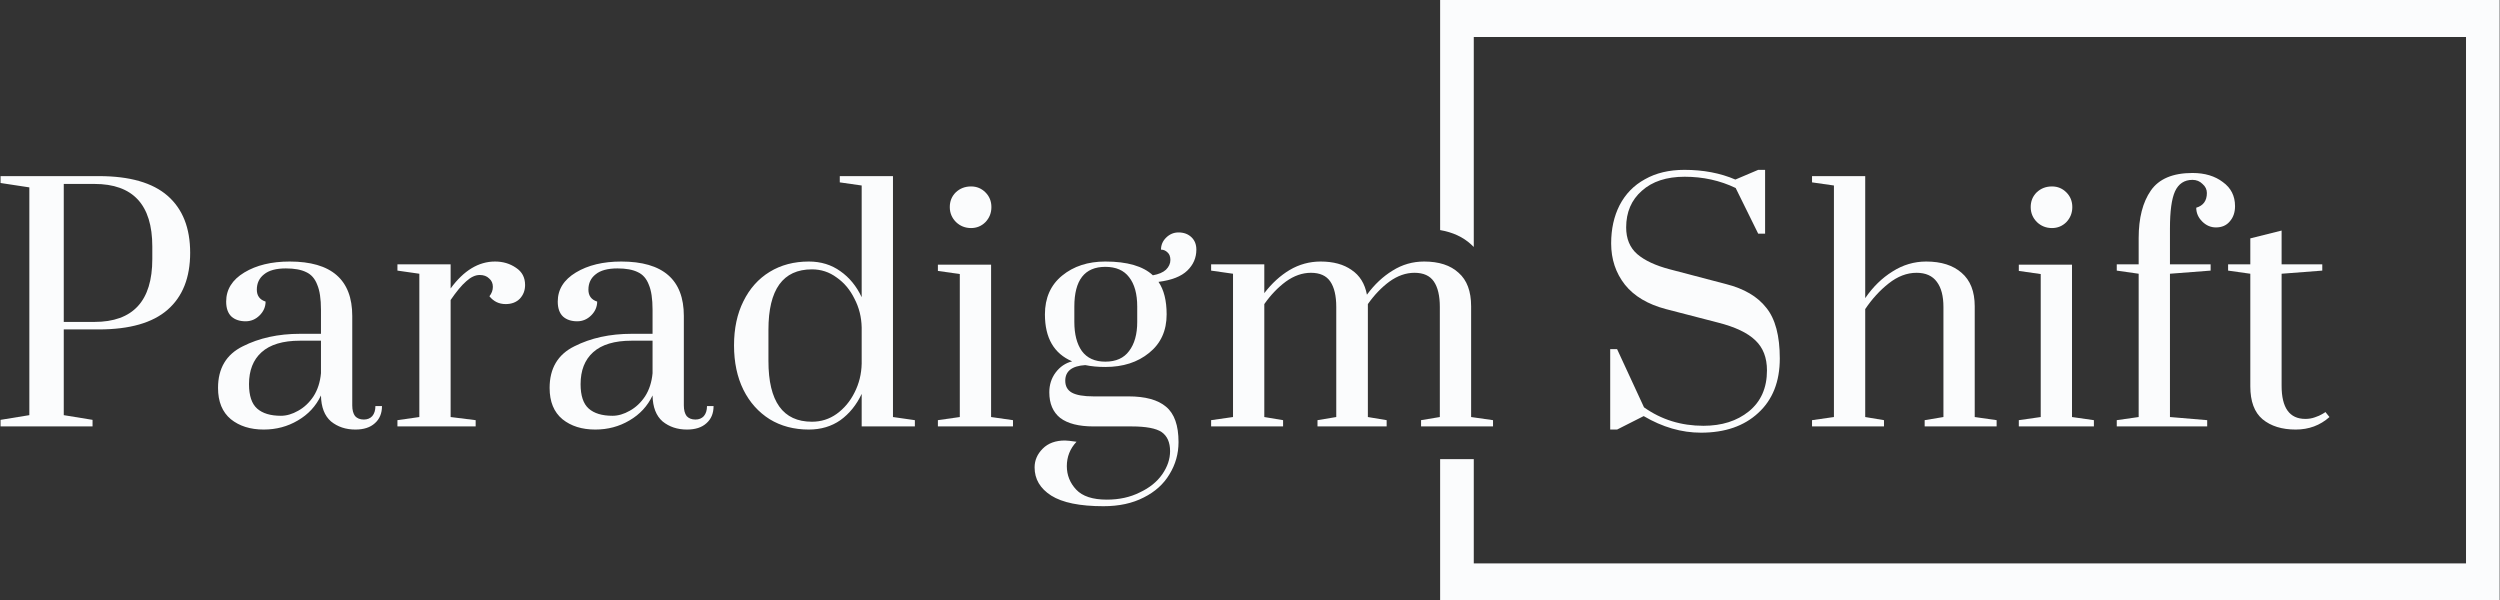 <svg xmlns="http://www.w3.org/2000/svg" width="2082" height="500" viewBox="0 0 2082 500" fill="none"><rect x="0" y="0" width="2082" height="500" fill="#333333" stroke="none"/><path d="M0.465 349.651L24.437 345.743V156.048L0.465 152.4V146.668H82.284C107.993 146.668 127.102 152.14 139.609 163.084C152.116 174.028 158.37 189.836 158.37 210.507C158.37 231.179 152.116 246.987 139.609 257.931C127.102 268.875 107.993 274.347 82.284 274.347H53.1V345.743L77.072 349.651V355.123H0.465V349.651ZM78.636 268.093C110.773 268.093 126.841 250.635 126.841 215.719V205.296C126.841 170.553 110.773 153.182 78.636 153.182H53.1V268.093H78.636Z" fill="#FBFCFD"></path><path d="M219.62 357.729C208.502 357.729 199.382 354.863 192.26 349.13C185.138 343.224 181.577 334.538 181.577 323.073C181.577 306.744 188.438 295.192 202.162 288.418C215.885 281.469 231.78 277.995 249.846 277.995H267.304V257.931C267.304 248.898 266.262 241.949 264.177 237.085C262.266 232.048 259.226 228.574 255.057 226.663C250.888 224.578 245.243 223.536 238.12 223.536C229.956 223.536 223.876 225.186 219.88 228.487C215.885 231.614 213.887 235.869 213.887 241.255C213.887 246.292 216.319 249.593 221.183 251.156C221.183 255.499 219.533 259.321 216.233 262.621C212.932 265.922 209.023 267.572 204.507 267.572C199.643 267.572 195.734 266.269 192.781 263.664C189.828 260.884 188.352 256.715 188.352 251.156C188.352 241.081 193.389 233.003 203.465 226.923C213.54 220.843 226.134 217.803 241.247 217.803C275.99 217.803 293.361 232.916 293.361 263.142V337.665C293.361 341.487 294.143 344.44 295.706 346.525C297.443 348.435 299.875 349.391 303.002 349.391C305.955 349.391 308.3 348.435 310.037 346.525C311.775 344.44 312.643 341.661 312.643 338.186H318.115C318.115 344.266 316.117 349.043 312.122 352.518C308.3 355.992 302.915 357.729 295.967 357.729C287.976 357.729 281.201 355.471 275.642 350.954C270.257 346.264 267.478 339.055 267.304 329.327C263.135 338.186 256.708 345.135 248.022 350.173C239.51 355.21 230.043 357.729 219.62 357.729ZM233.951 346.264C238.641 346.264 243.419 344.874 248.283 342.095C253.32 339.316 257.576 335.32 261.05 330.109C264.525 324.724 266.609 318.296 267.304 310.827V283.727H249.846C235.602 283.727 224.918 286.941 217.796 293.368C210.847 299.622 207.373 308.481 207.373 319.947C207.373 329.501 209.631 336.276 214.148 340.271C218.665 344.266 225.266 346.264 233.951 346.264Z" fill="#FBFCFD"></path><path d="M330.983 349.912L349.223 347.306V227.966L330.983 225.36V220.148H375.28V240.212C386.223 225.273 398.557 217.803 412.28 217.803C418.882 217.803 424.701 219.54 429.739 223.015C434.776 226.315 437.295 231.092 437.295 237.346C437.295 241.863 435.819 245.684 432.865 248.811C429.912 251.764 426.004 253.241 421.14 253.241C415.581 253.241 411.064 251.069 407.59 246.727C409.501 244.295 410.456 241.689 410.456 238.909C410.456 235.956 409.414 233.611 407.33 231.874C405.419 229.963 402.813 229.008 399.512 229.008C395.865 229.008 392.13 230.745 388.308 234.219C384.486 237.52 380.143 242.731 375.28 249.853V347.306L396.125 349.912V355.123H330.983V349.912Z" fill="#FBFCFD"></path><path d="M495.762 357.729C484.645 357.729 475.525 354.863 468.403 349.13C461.28 343.224 457.719 334.538 457.719 323.073C457.719 306.744 464.581 295.192 478.304 288.418C492.027 281.469 507.922 277.995 525.988 277.995H543.447V257.931C543.447 248.898 542.404 241.949 540.32 237.085C538.409 232.048 535.369 228.574 531.2 226.663C527.031 224.578 521.385 223.536 514.263 223.536C506.098 223.536 500.018 225.186 496.023 228.487C492.027 231.614 490.03 235.869 490.03 241.255C490.03 246.292 492.462 249.593 497.326 251.156C497.326 255.499 495.675 259.321 492.375 262.621C489.074 265.922 485.166 267.572 480.649 267.572C475.785 267.572 471.877 266.269 468.924 263.664C465.971 260.884 464.494 256.715 464.494 251.156C464.494 241.081 469.532 233.003 479.607 226.923C489.682 220.843 502.277 217.803 517.39 217.803C552.132 217.803 569.503 232.916 569.503 263.142V337.665C569.503 341.487 570.285 344.44 571.849 346.525C573.586 348.435 576.018 349.391 579.145 349.391C582.098 349.391 584.443 348.435 586.18 346.525C587.917 344.44 588.786 341.661 588.786 338.186H594.258C594.258 344.266 592.26 349.043 588.264 352.518C584.443 355.992 579.058 357.729 572.109 357.729C564.118 357.729 557.344 355.471 551.785 350.954C546.4 346.264 543.62 339.055 543.447 329.327C539.277 338.186 532.85 345.135 524.164 350.173C515.652 355.21 506.185 357.729 495.762 357.729ZM510.094 346.264C514.784 346.264 519.561 344.874 524.425 342.095C529.463 339.316 533.719 335.32 537.193 330.109C540.667 324.724 542.752 318.296 543.447 310.827V283.727H525.988C511.744 283.727 501.061 286.941 493.938 293.368C486.99 299.622 483.516 308.481 483.516 319.947C483.516 329.501 485.774 336.276 490.29 340.271C494.807 344.266 501.408 346.264 510.094 346.264Z" fill="#FBFCFD"></path><path d="M673.57 357.729C661.237 357.729 650.38 354.863 640.999 349.13C631.619 343.224 624.323 335.06 619.111 324.637C613.9 314.04 611.294 301.707 611.294 287.636C611.294 273.565 613.9 261.318 619.111 250.896C624.323 240.299 631.619 232.135 640.999 226.402C650.38 220.67 661.237 217.803 673.57 217.803C683.646 217.803 692.418 220.496 699.888 225.881C707.358 231.092 713.264 238.301 717.607 247.508V154.485L699.367 151.879V146.668H743.664V347.306L761.903 349.912V355.123H717.607V328.024C713.264 337.231 707.358 344.527 699.888 349.912C692.418 355.123 683.646 357.729 673.57 357.729ZM676.176 351.215C683.819 351.215 690.681 349.043 696.761 344.701C703.015 340.184 707.965 334.278 711.613 326.982C715.435 319.512 717.433 311.435 717.607 302.749V272.783C717.433 264.098 715.435 256.107 711.613 248.811C707.965 241.341 703.015 235.435 696.761 231.092C690.681 226.576 683.819 224.318 676.176 224.318C652.03 224.318 639.957 241.081 639.957 274.607V300.664C639.957 334.365 652.03 351.215 676.176 351.215Z" fill="#FBFCFD"></path><path d="M808.702 189.922C803.838 189.922 799.669 188.272 796.195 184.972C792.72 181.497 790.983 177.328 790.983 172.464C790.983 167.6 792.634 163.518 795.934 160.218C799.408 156.917 803.664 155.267 808.702 155.267C813.392 155.267 817.388 156.917 820.688 160.218C823.989 163.518 825.639 167.6 825.639 172.464C825.639 177.328 823.989 181.497 820.688 184.972C817.388 188.272 813.392 189.922 808.702 189.922ZM781.082 355.123V349.912L799.321 347.306V228.226L781.082 225.62V220.409H825.378V347.306L843.618 349.912V355.123H781.082Z" fill="#FBFCFD"></path><path d="M996.328 207.902C996.328 214.677 993.809 220.496 988.772 225.36C983.734 230.224 975.743 233.351 964.799 234.74C969.316 241.341 971.574 250.375 971.574 261.84C971.574 275.389 966.71 286.073 956.982 293.89C947.428 301.707 935.268 305.615 920.502 305.615C914.423 305.615 908.864 305.094 903.826 304.052C892.708 304.747 887.15 309.089 887.15 317.08C887.15 321.597 888.974 324.897 892.622 326.982C896.443 329.066 902.436 330.109 910.601 330.109H939.785C953.855 330.109 964.278 332.975 971.053 338.707C978.002 344.44 981.476 354.255 981.476 368.152C981.476 377.88 978.957 386.826 973.919 394.99C969.055 403.155 961.933 409.582 952.553 414.273C943.172 419.137 931.968 421.569 918.939 421.569C899.31 421.569 884.805 418.615 875.424 412.709C866.217 406.803 861.614 398.986 861.614 389.258C861.614 383.352 863.872 378.14 868.389 373.624C872.905 369.107 879.072 366.849 886.889 366.849C888.453 366.849 891.666 367.196 896.53 367.891C891.145 373.624 888.453 380.399 888.453 388.216C888.453 395.685 891.058 402.2 896.27 407.758C901.481 413.317 909.993 416.097 921.805 416.097C932.054 416.097 941.174 414.099 949.165 410.103C957.33 406.282 963.583 401.244 967.926 394.99C972.269 388.737 974.44 382.309 974.44 375.708C974.44 368.412 972.095 363.114 967.405 359.814C962.715 356.687 954.377 355.123 942.39 355.123H910.601C898.441 355.123 889.234 352.778 882.98 348.088C876.901 343.224 873.861 336.102 873.861 326.721C873.861 320.468 875.598 314.996 879.072 310.305C882.72 305.441 887.323 302.315 892.882 300.925C877.769 294.498 870.213 281.469 870.213 261.84C870.213 248.116 874.99 237.346 884.544 229.529C894.098 221.712 906.084 217.803 920.502 217.803C938.742 217.803 951.945 221.625 960.109 229.268C964.973 228.4 968.621 226.836 971.053 224.578C973.485 222.146 974.701 219.454 974.701 216.501C974.701 213.721 973.919 211.637 972.356 210.247C970.792 208.683 968.968 207.902 966.884 207.902C966.884 204.08 968.274 200.779 971.053 198C974.006 195.047 977.48 193.57 981.476 193.57C985.819 193.57 989.38 194.873 992.159 197.479C994.939 200.085 996.328 203.559 996.328 207.902ZM947.081 255.325C947.081 244.729 944.822 236.564 940.306 230.832C935.963 225.099 929.362 222.233 920.502 222.233C903.305 222.233 894.706 233.264 894.706 255.325V268.093C894.706 278.342 896.791 286.42 900.96 292.326C905.303 298.232 911.817 301.186 920.502 301.186C929.362 301.186 935.963 298.232 940.306 292.326C944.822 286.42 947.081 278.342 947.081 268.093V255.325Z" fill="#FBFCFD"></path><path d="M1008.62 349.912L1026.86 347.306V227.966L1008.62 225.36V220.148H1052.91V244.121C1059.17 235.956 1066.2 229.529 1074.02 224.839C1082.01 220.148 1090.61 217.803 1099.81 217.803C1110.41 217.803 1119.01 220.148 1125.61 224.839C1132.39 229.355 1136.64 236.217 1138.38 245.424C1144.63 236.912 1151.76 230.224 1159.75 225.36C1167.74 220.322 1176.51 217.803 1186.06 217.803C1198.4 217.803 1207.95 220.93 1214.73 227.184C1221.67 233.264 1225.15 242.557 1225.15 255.065V347.306L1243.39 349.912V355.123H1183.46V349.912L1199.09 347.306V255.586C1199.09 246.379 1197.44 239.344 1194.14 234.48C1190.84 229.616 1185.46 227.184 1177.99 227.184C1170.86 227.184 1163.92 229.616 1157.14 234.48C1150.54 239.344 1144.55 245.597 1139.16 253.241V347.306L1154.8 349.912V355.123H1097.21V349.912L1112.84 347.306V255.586C1112.84 246.379 1111.19 239.344 1107.89 234.48C1104.59 229.616 1099.21 227.184 1091.74 227.184C1084.62 227.184 1077.67 229.616 1070.89 234.48C1064.29 239.344 1058.3 245.597 1052.91 253.241V347.306L1068.55 349.912V355.123H1008.62V349.912Z" fill="#FBFCFD"></path><path d="M1416.55 360.335C1400.39 360.335 1384.5 355.731 1368.86 346.525L1346.72 357.729H1340.98V290.763H1346.72L1369.13 339.229C1383.54 349.478 1400.05 354.602 1418.63 354.602C1433.92 354.602 1446.51 350.607 1456.42 342.616C1466.49 334.452 1471.53 323.073 1471.53 308.481C1471.53 297.885 1468.32 289.547 1461.89 283.467C1455.46 277.213 1445.04 272.262 1430.62 268.614L1387.37 257.41C1372.25 253.414 1360.87 246.64 1353.23 237.085C1345.59 227.358 1341.77 215.893 1341.77 202.69C1341.77 190.704 1344.11 180.108 1348.8 170.901C1353.67 161.52 1360.7 154.311 1369.91 149.274C1379.11 144.062 1390.06 141.457 1402.74 141.457C1418.55 141.457 1432.7 144.149 1445.21 149.534L1464.23 141.457H1469.97V194.613H1464.23L1445.47 156.57C1432.44 150.316 1418.29 147.189 1403 147.189C1387.89 147.189 1375.99 151.098 1367.3 158.915C1358.62 166.558 1354.27 176.72 1354.27 189.401C1354.27 198.782 1357.31 206.165 1363.39 211.55C1369.65 216.935 1378.77 221.191 1390.75 224.318L1437.39 236.564C1452.51 240.386 1463.71 246.987 1471.01 256.368C1478.48 265.574 1482.21 279.645 1482.21 298.58C1482.21 317.862 1476.22 332.975 1464.23 343.919C1452.42 354.863 1436.53 360.335 1416.55 360.335Z" fill="#FBFCFD"></path><path d="M1509.06 349.912L1527.3 347.306V154.485L1509.06 151.879V146.668H1553.35V248.29C1559.78 238.909 1567.34 231.527 1576.02 226.142C1584.71 220.583 1594.09 217.803 1604.16 217.803C1616.67 217.803 1626.49 220.93 1633.61 227.184C1640.9 233.438 1644.55 242.731 1644.55 255.065V347.306L1662.79 349.912V355.123H1602.86V349.912L1618.49 347.306V255.586C1618.49 246.553 1616.67 239.604 1613.02 234.74C1609.37 229.703 1603.73 227.184 1596.09 227.184C1588.09 227.184 1580.36 230.137 1572.89 236.043C1565.6 241.776 1559.08 248.898 1553.35 257.41V347.306L1568.99 349.912V355.123H1509.06V349.912Z" fill="#FBFCFD"></path><path d="M1708.89 189.922C1704.02 189.922 1699.85 188.272 1696.38 184.972C1692.91 181.497 1691.17 177.328 1691.17 172.464C1691.17 167.6 1692.82 163.518 1696.12 160.218C1699.59 156.917 1703.85 155.267 1708.89 155.267C1713.58 155.267 1717.57 156.917 1720.87 160.218C1724.17 163.518 1725.82 167.6 1725.82 172.464C1725.82 177.328 1724.17 181.497 1720.87 184.972C1717.57 188.272 1713.58 189.922 1708.89 189.922ZM1681.27 355.123V349.912L1699.51 347.306V228.226L1681.27 225.62V220.409H1725.56V347.306L1743.8 349.912V355.123H1681.27Z" fill="#FBFCFD"></path><path d="M1762.84 349.912L1781.08 347.306V227.966L1762.84 225.36V220.148H1781.08V198.261C1781.08 181.584 1784.47 168.382 1791.24 158.654C1798.02 148.926 1809.57 144.062 1825.9 144.062C1836.15 144.062 1844.57 146.581 1851.17 151.619C1857.95 156.483 1861.34 163.171 1861.34 171.683C1861.34 176.894 1859.86 181.15 1856.91 184.45C1854.13 187.751 1850.31 189.401 1845.44 189.401C1841.1 189.401 1837.28 187.751 1833.98 184.45C1830.68 181.15 1829.03 177.328 1829.03 172.985C1834.93 171.248 1837.89 167.166 1837.89 160.739C1837.89 157.786 1836.67 155.267 1834.24 153.182C1831.98 150.924 1829.2 149.795 1825.9 149.795C1819.12 149.795 1814.26 153.008 1811.31 159.436C1808.53 165.689 1807.14 175.939 1807.14 190.183V220.148H1841.01V225.36L1807.14 227.966V347.306L1838.15 349.912V355.123H1762.84V349.912Z" fill="#FBFCFD"></path><path d="M1911.85 357.729C1900.38 357.729 1891.17 354.863 1884.23 349.13C1877.45 343.398 1874.06 334.278 1874.06 321.771V227.966L1855.56 225.36V220.148H1874.06V198.521L1900.12 192.007V220.148H1934V225.36L1900.12 227.966V321.249C1900.12 339.663 1906.72 348.87 1919.92 348.87C1922.7 348.87 1925.31 348.435 1927.74 347.567C1930.35 346.698 1932.34 345.83 1933.73 344.961C1935.3 344.093 1936.25 343.485 1936.6 343.137L1939.99 347.306C1932.17 354.255 1922.79 357.729 1911.85 357.729Z" fill="#FBFCFD"></path><path fill-rule="evenodd" clip-rule="evenodd" d="M1199.34 0H2081.7V500H1199.34V382.353H1227.36V469.188H2053.69V30.812H1227.36V205.669C1226.65 204.946 1225.92 204.251 1225.16 203.583C1218.49 197.418 1209.88 193.427 1199.34 191.612V0Z" fill="#FBFCFD"></path></svg>